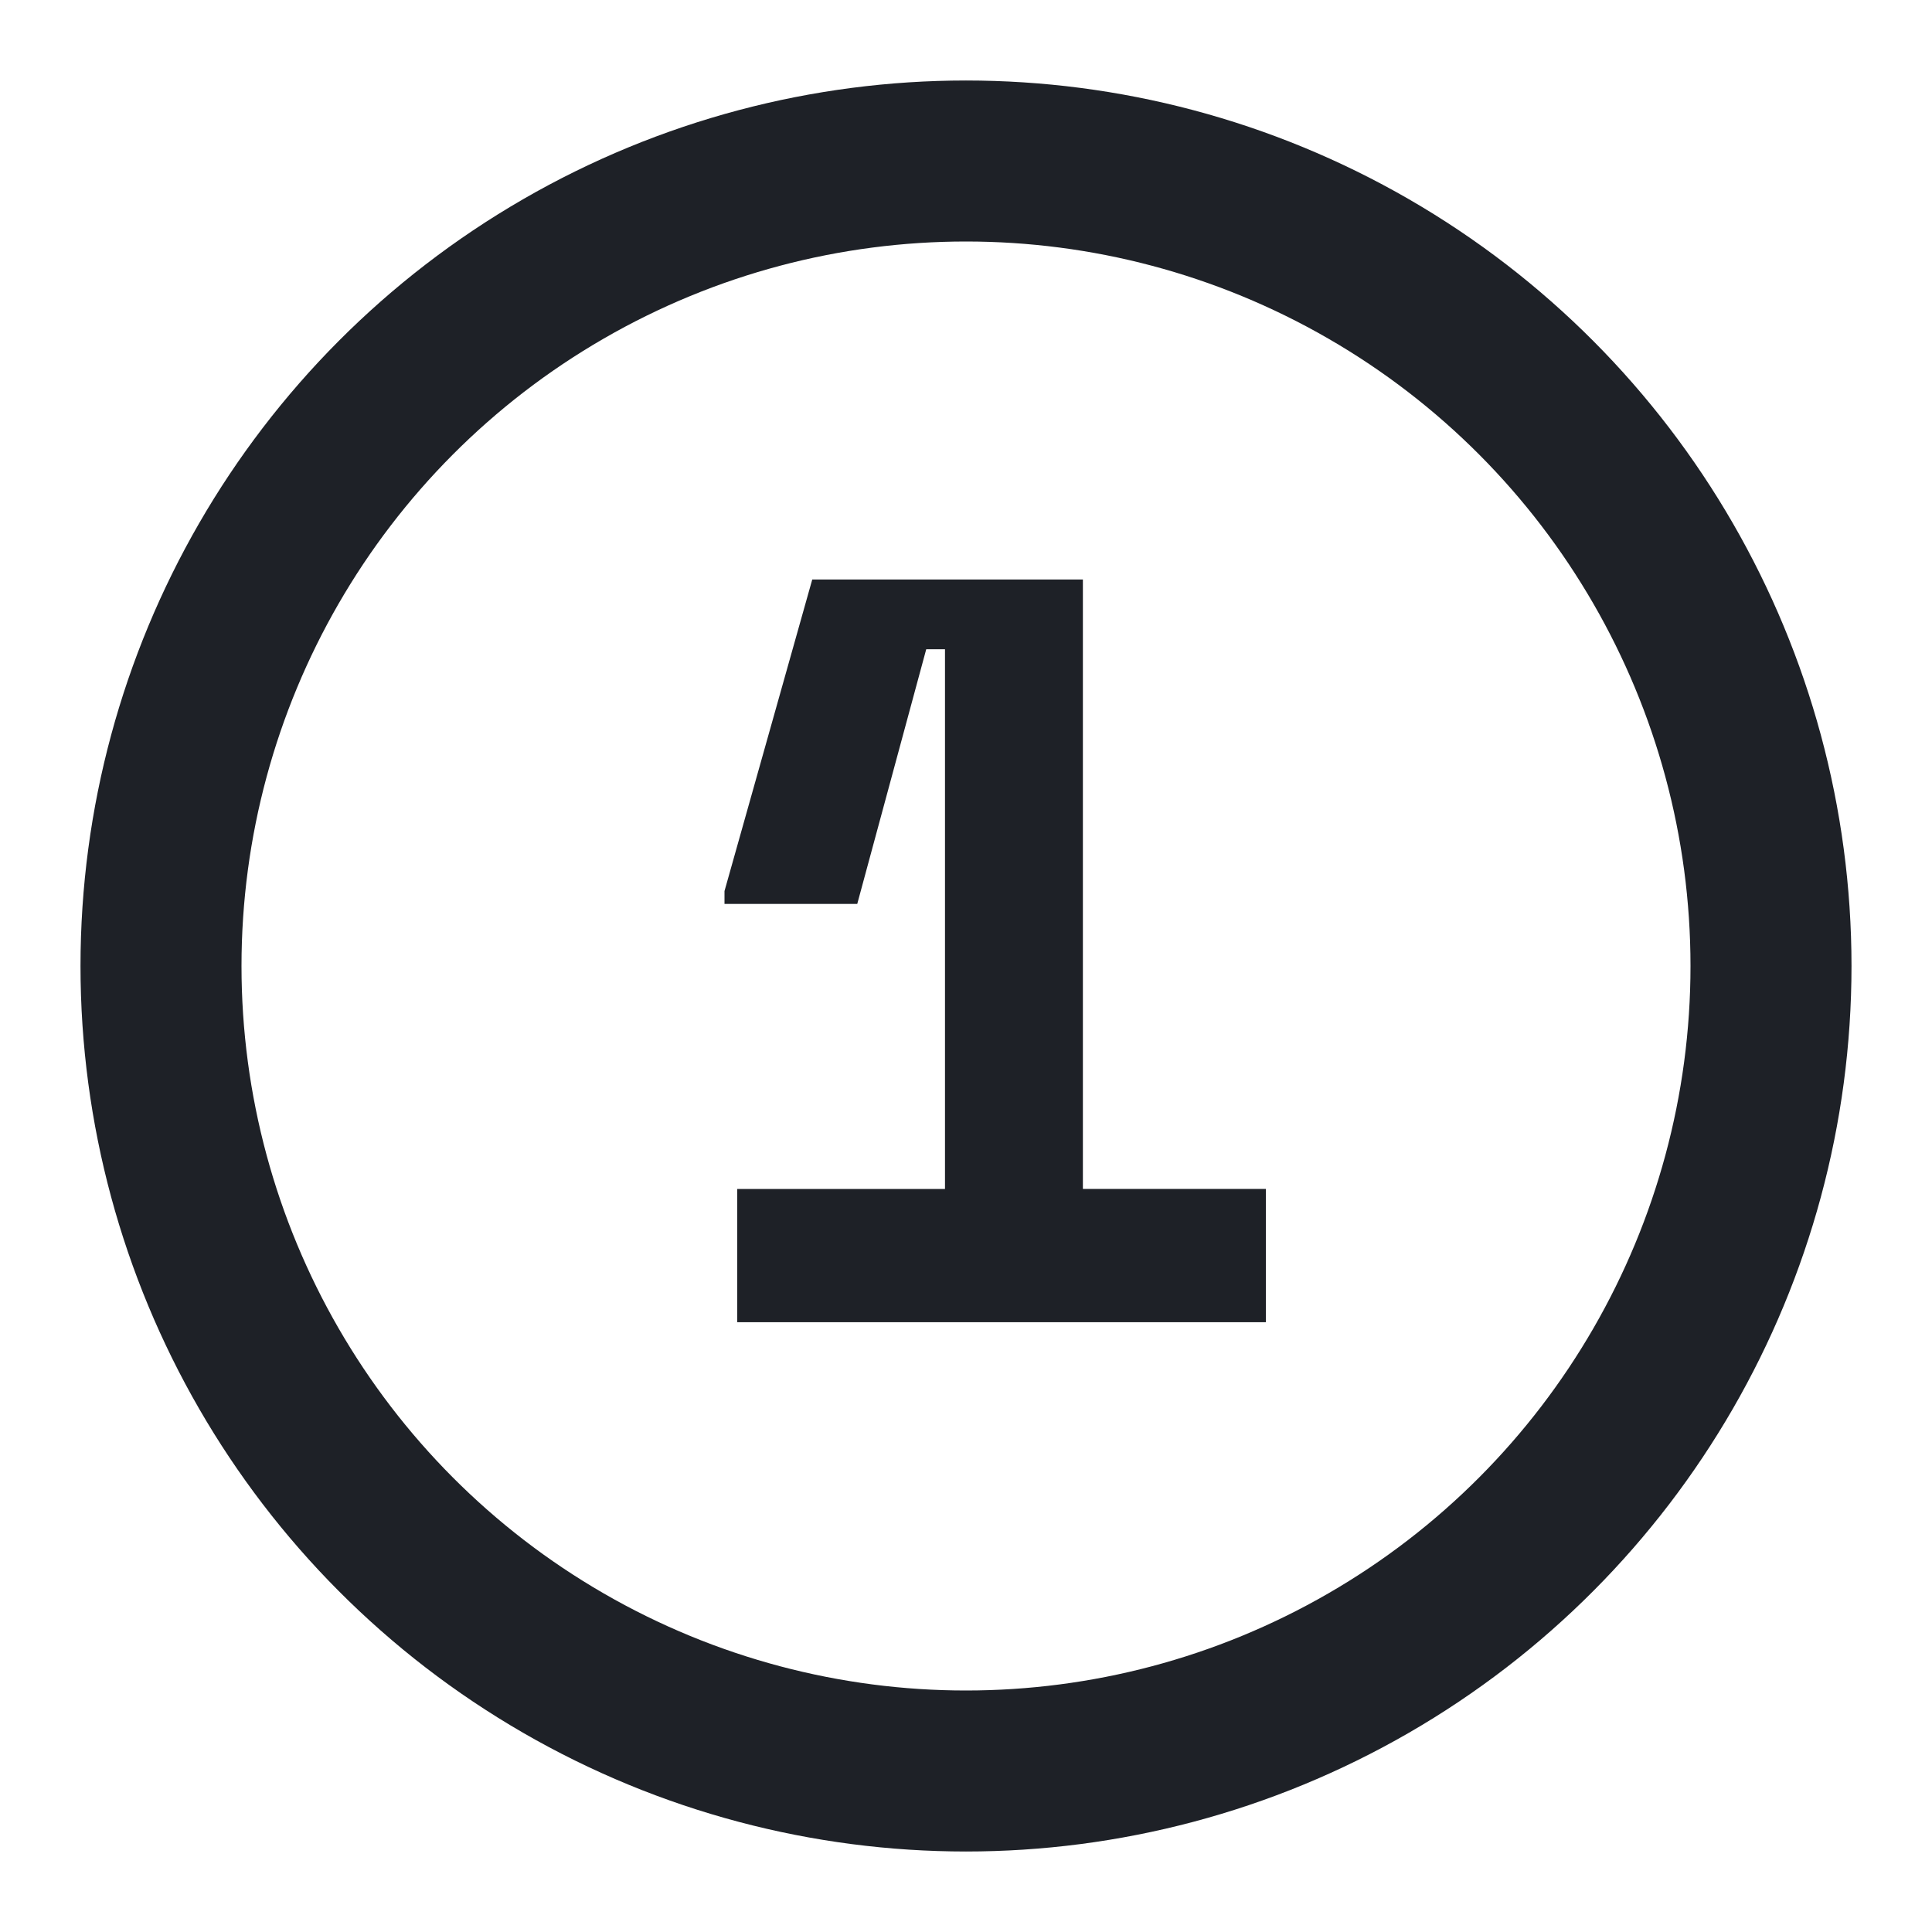 <svg viewBox="0 0 24 24" fill="none" xmlns="http://www.w3.org/2000/svg"><circle cx="12" cy="12" r="10" stroke="#1E2127" stroke-width="2"/><path d="M11.739 14.77V8.065h-.233l-.857 3.164H9v-.16l1.09-3.87h3.362v7.57h2.273v1.656H9.158V14.77h2.58z" fill="#1E2127"/></svg>